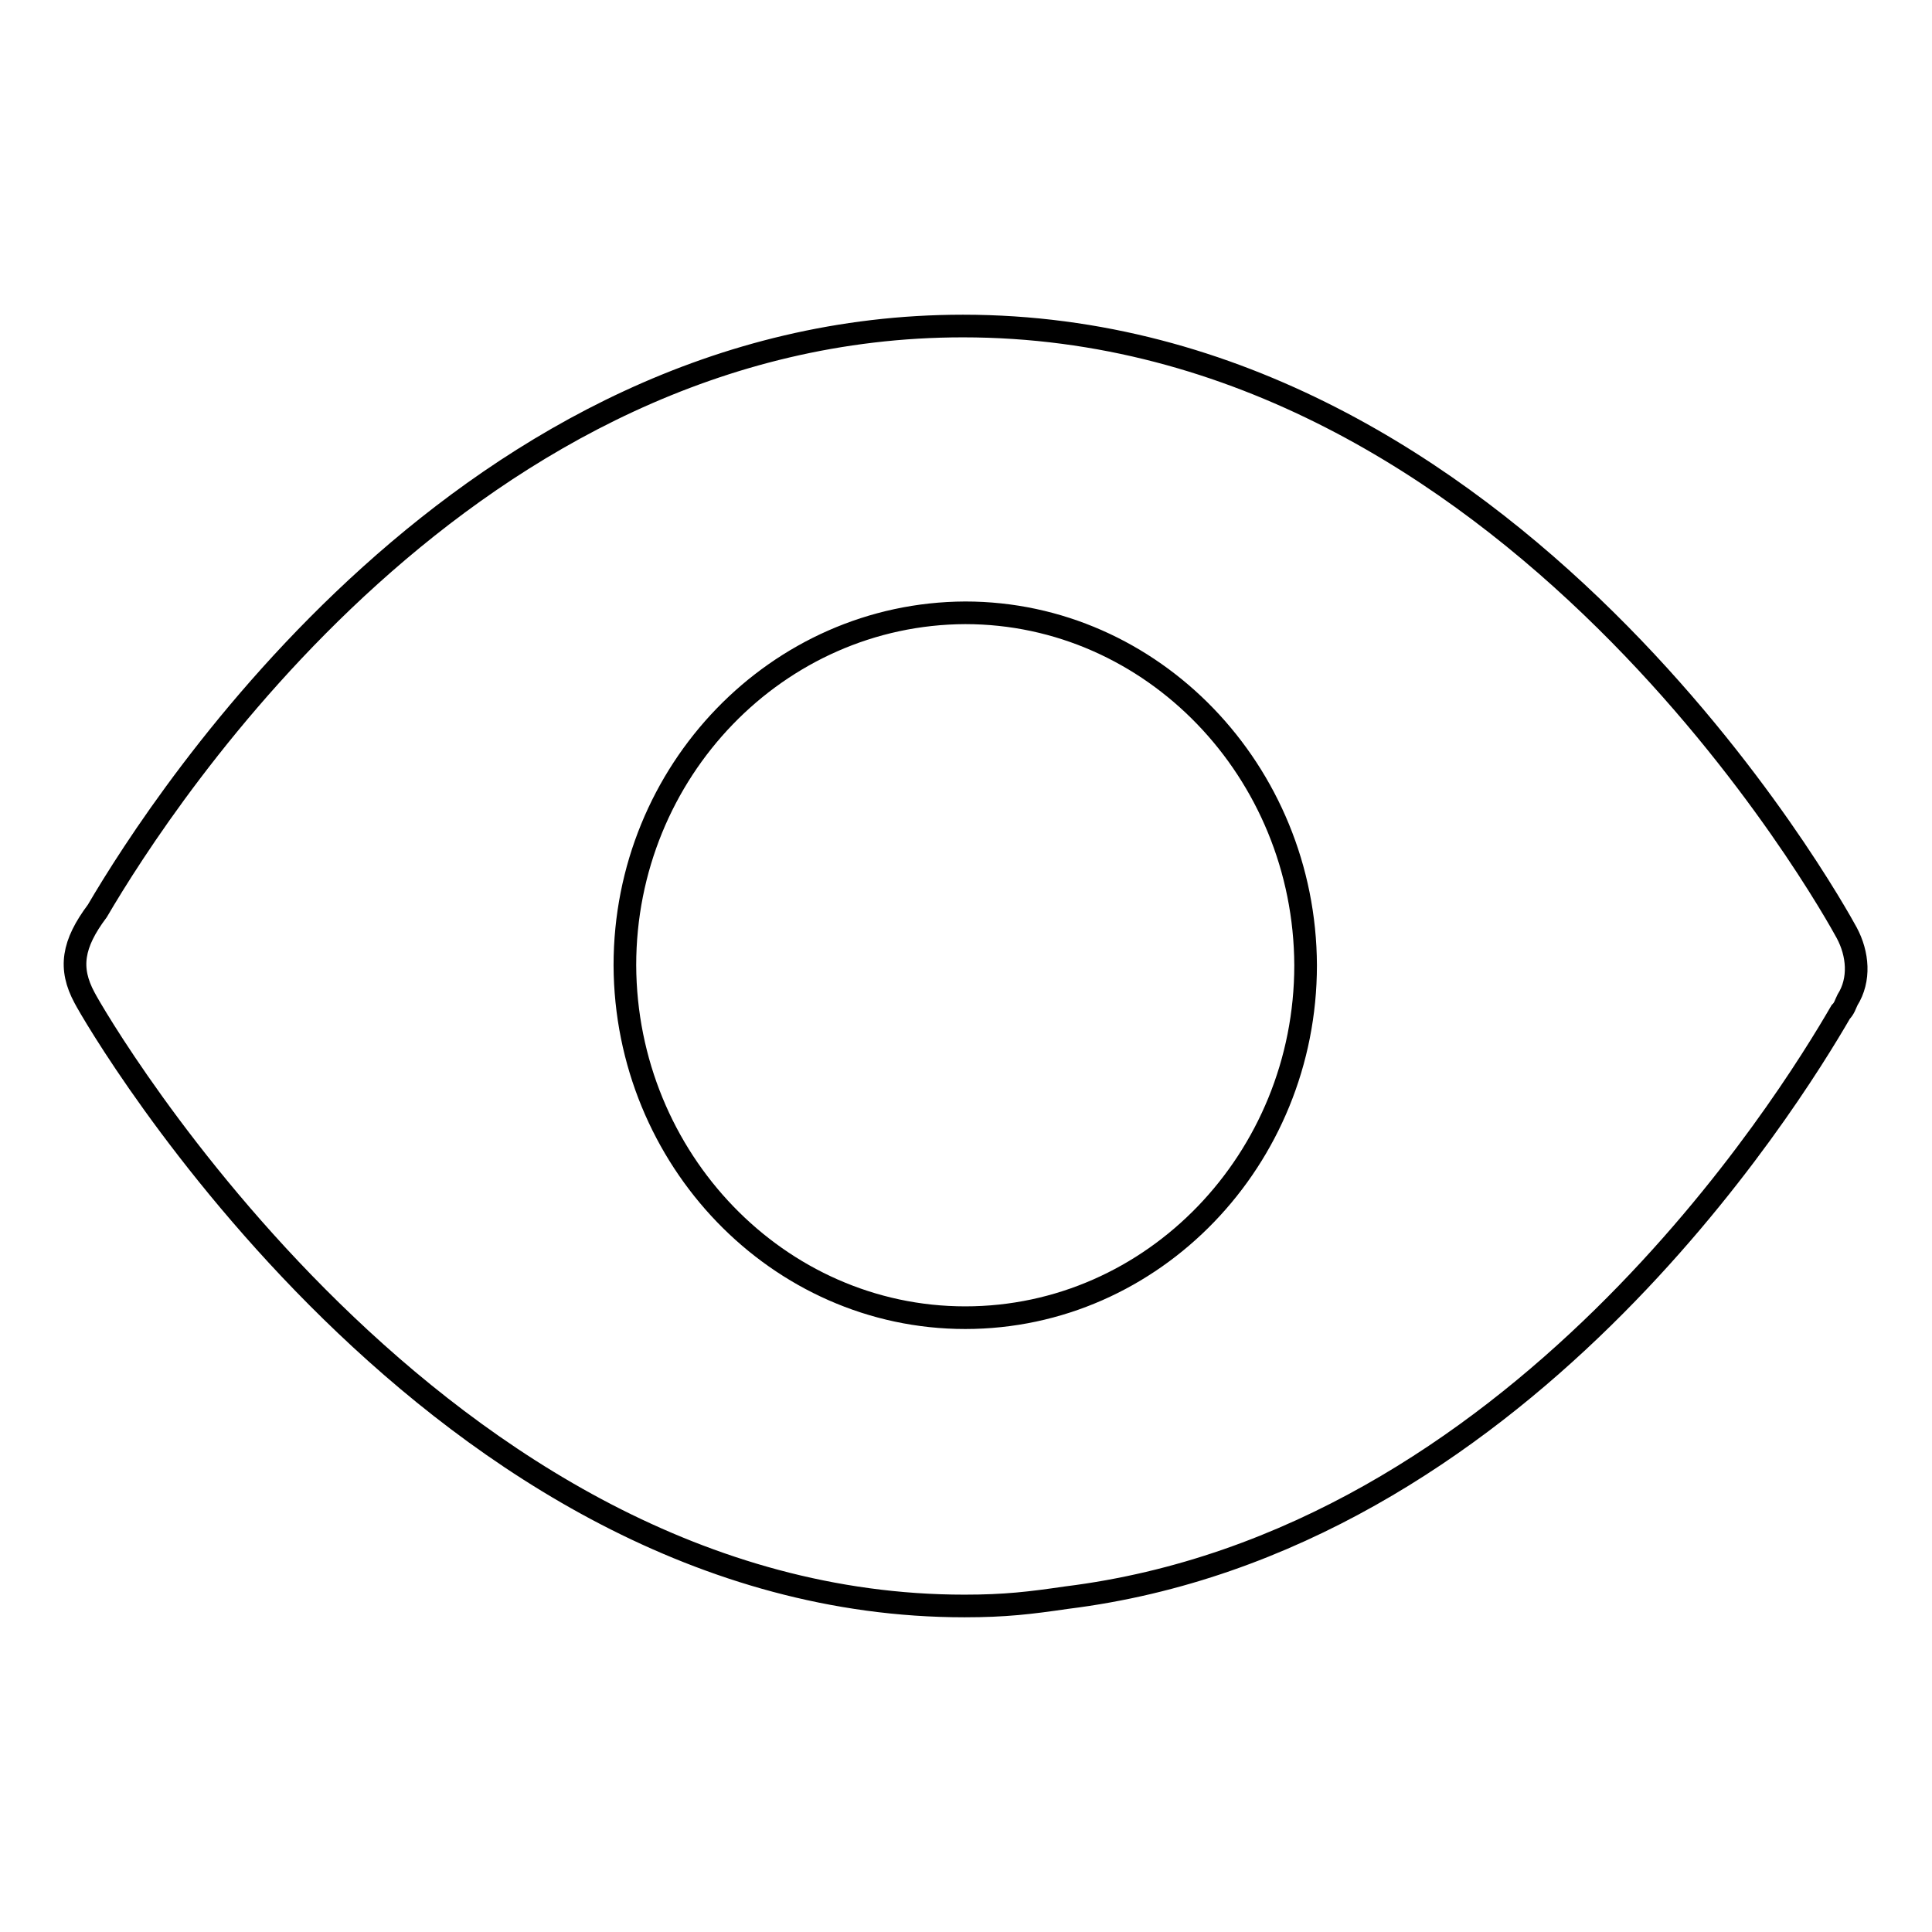 <?xml version="1.0" encoding="utf-8"?>
<!-- Svg Vector Icons : http://www.onlinewebfonts.com/icon -->
<!DOCTYPE svg PUBLIC "-//W3C//DTD SVG 1.1//EN" "http://www.w3.org/Graphics/SVG/1.1/DTD/svg11.dtd">
<svg version="1.1" xmlns="http://www.w3.org/2000/svg" xmlns:xlink="http://www.w3.org/1999/xlink" x="0px" y="0px" viewBox="0 0 256 256" enable-background="new 0 0 256 256" xml:space="preserve">
<g> <path stroke-width="3" fill-opacity="0" stroke="#000000"  d="M244.7,123.6c-1.8-3.3-44.4-80.4-117.1-80.4c-65.4,0-105.8,62.3-114.7,77.5c-3.3,4.4-3.8,7.6-1.7,11.5 c1.7,3.3,46.7,80.6,116.6,80.6v0c5.4,0,8.7-0.4,13.5-1.1c59.7-7.4,95.7-65.7,102.6-77.6c0.5-0.5,0.6-1,0.9-1.6 C246.5,129.8,246.2,126.4,244.7,123.6z M127.9,174.6c-24.8,0-45-21-45.1-46.7c0-25.7,20.2-46.6,45.1-46.7c24.8,0,45,21,45.1,46.7 C173,153.6,152.8,174.6,127.9,174.6z"/></g>
</svg>